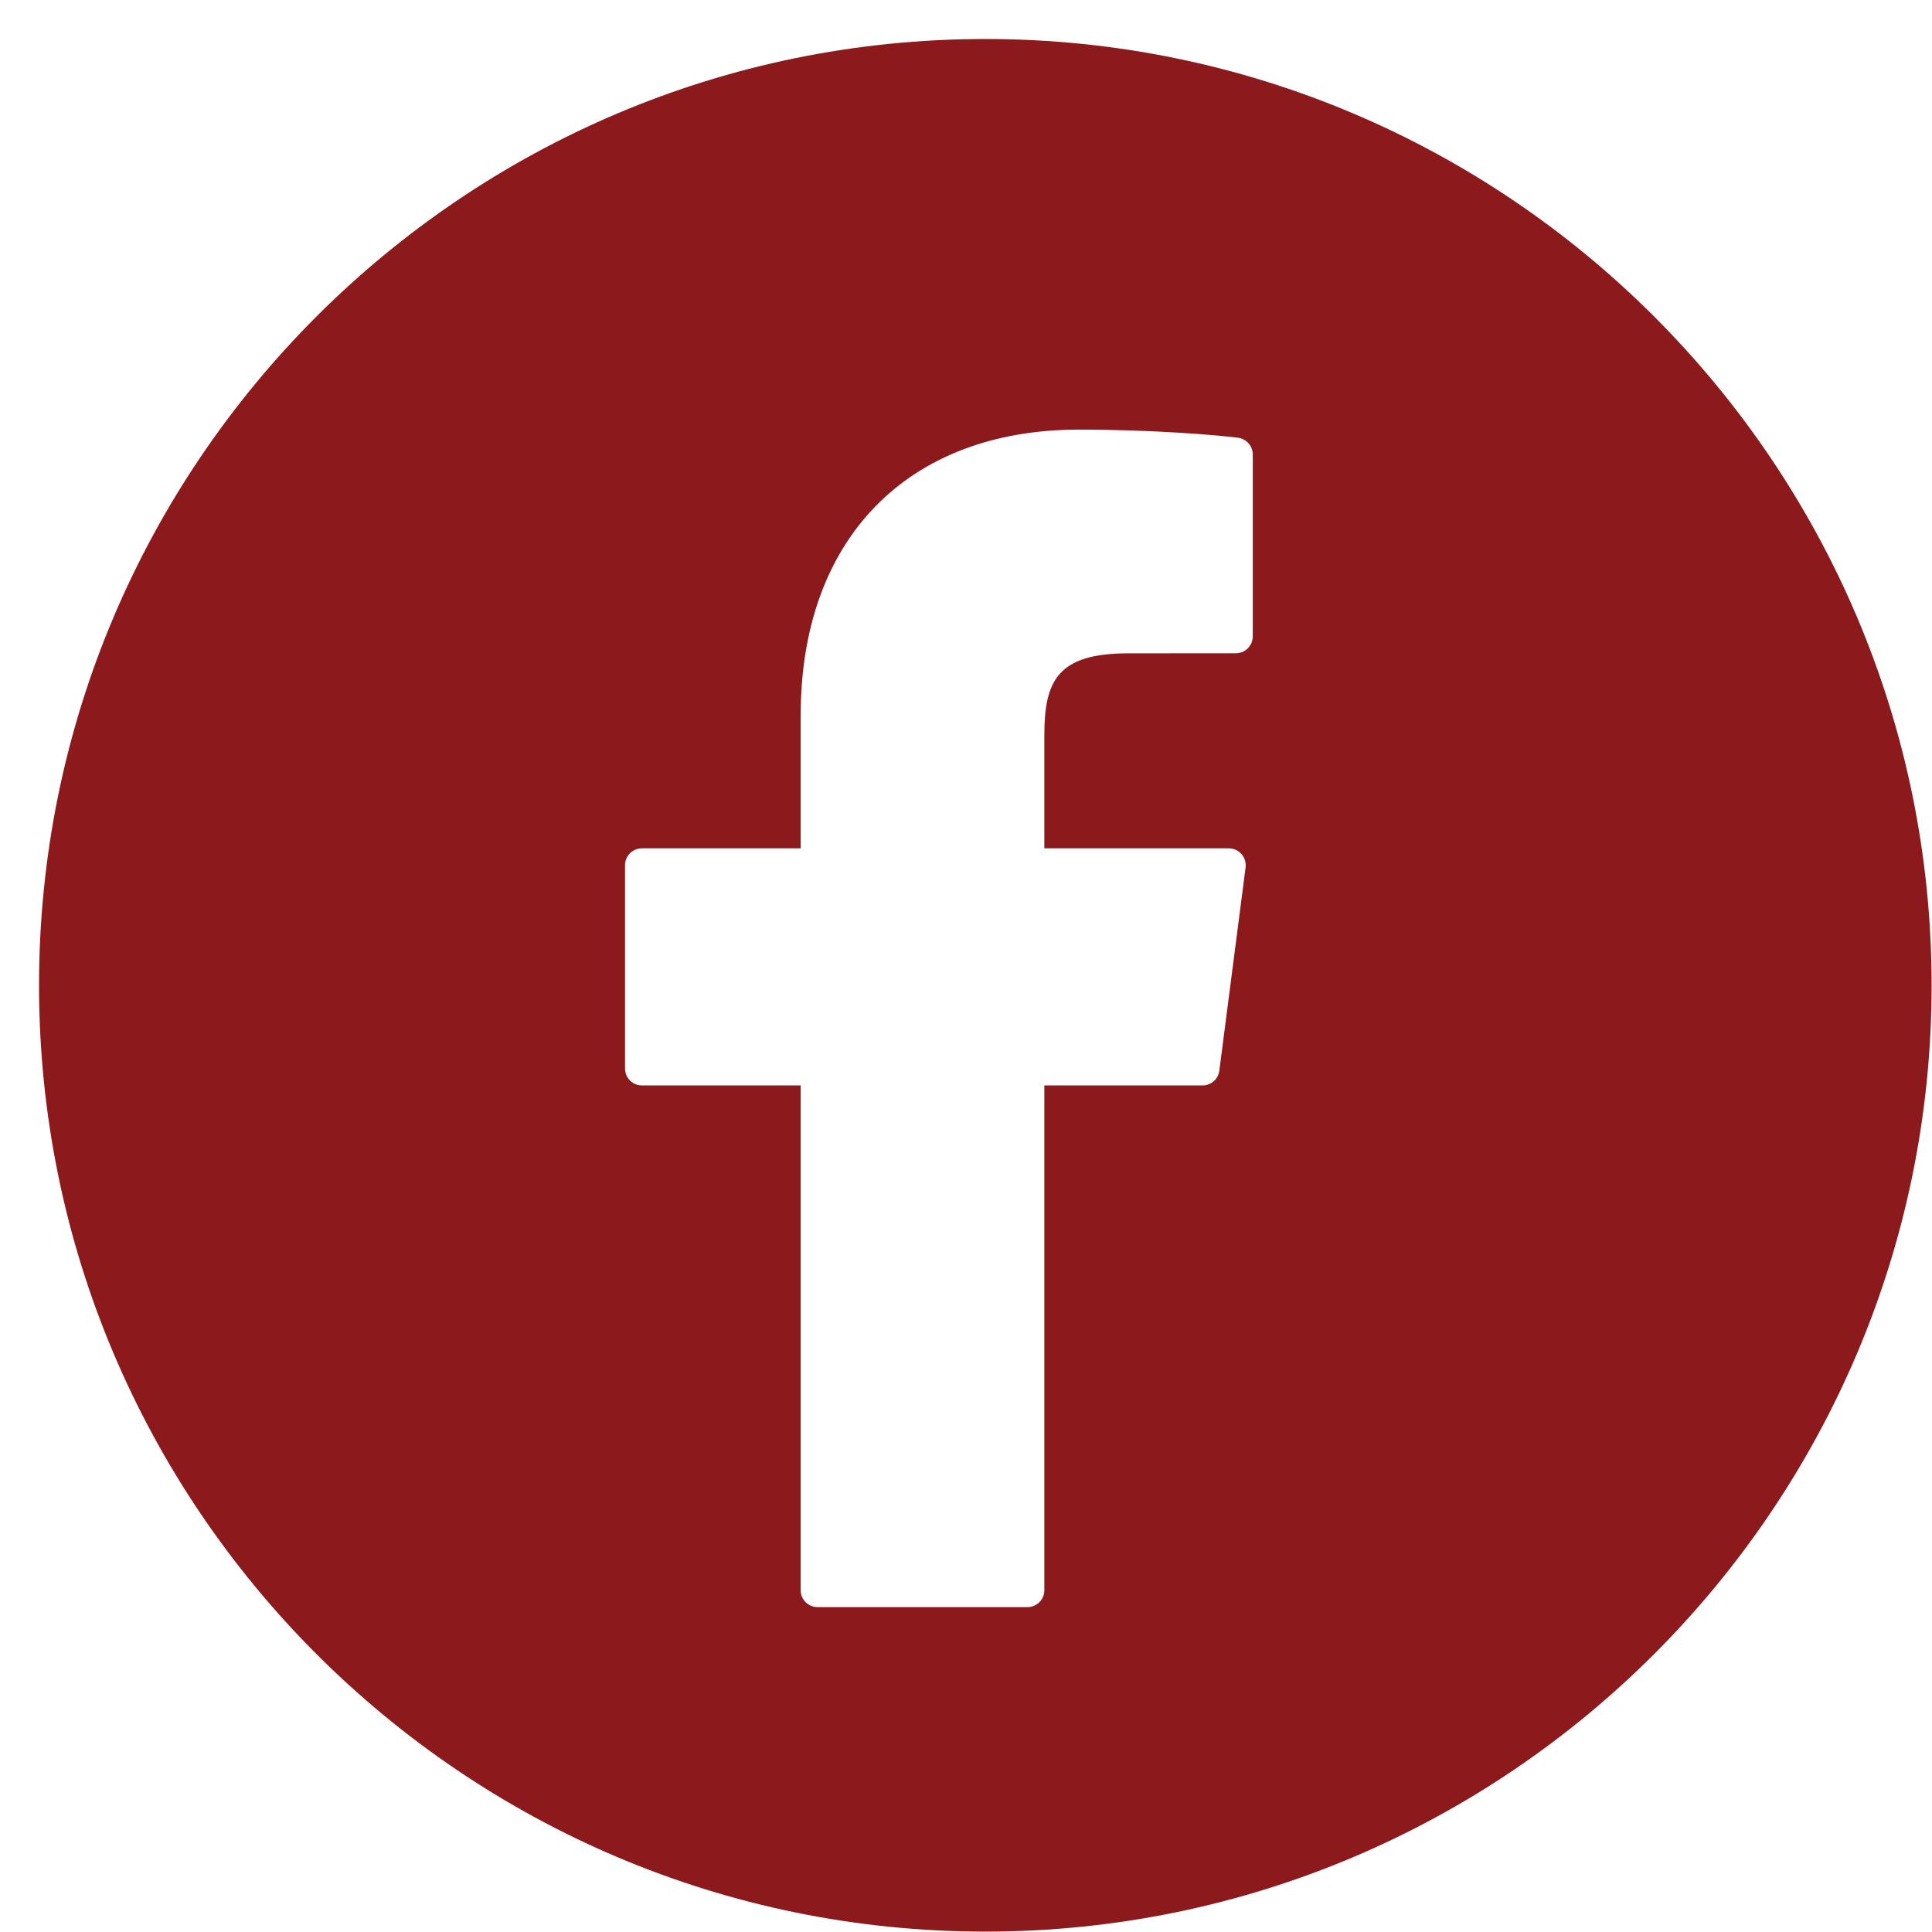 <?xml version="1.0" encoding="UTF-8"?>
<svg width="49px" height="49px" viewBox="0 0 49 49" version="1.1" xmlns="http://www.w3.org/2000/svg" xmlns:xlink="http://www.w3.org/1999/xlink">
    <title>Icons / facebook</title>
    <g id="Page-1" stroke="none" stroke-width="1" fill="none" fill-rule="evenodd">
        <g id="Giving-Opportunities---Stories-detail-page-(-Opt-1-)" transform="translate(-255, -3182)" fill="#8C191C" fill-rule="nonzero">
            <g id="Group-2" transform="translate(0, 2758)">
                <g id="Group-16" transform="translate(0, 48)">
                    <g id="Icons-/-facebook" transform="translate(255.99, 376.989)">
                        <path d="M24,0 C10.766,0 0,10.766 0,24 C0,37.234 10.766,48.001 24,48.001 C37.233,48.001 48,37.234 48,24 C48,10.766 37.233,0 24,0 L24,0 Z M30.783,15.151 C30.783,15.387 30.591,15.579 30.355,15.579 L27.626,15.581 C25.826,15.581 25.497,16.282 25.497,17.663 L25.497,20.527 L30.176,20.527 C30.299,20.527 30.417,20.58 30.498,20.672 C30.579,20.765 30.616,20.888 30.601,21.01 L29.935,26.166 C29.908,26.38 29.726,26.54 29.51,26.54 L25.497,26.54 L25.497,39.343 C25.497,39.579 25.305,39.771 25.069,39.771 L19.745,39.771 C19.508,39.771 19.317,39.579 19.317,39.343 L19.317,26.54 L15.291,26.54 C15.054,26.54 14.862,26.348 14.862,26.111 L14.862,20.955 C14.862,20.718 15.054,20.527 15.291,20.527 L19.317,20.527 L19.317,17.152 C19.317,12.683 22.021,9.907 26.376,9.907 C28.248,9.907 29.903,10.046 30.411,10.114 C30.624,10.142 30.783,10.324 30.783,10.538 L30.783,15.151 L30.783,15.151 Z" id="Shape"></path>
                    </g>
                </g>
            </g>
        </g>
    </g>
</svg>